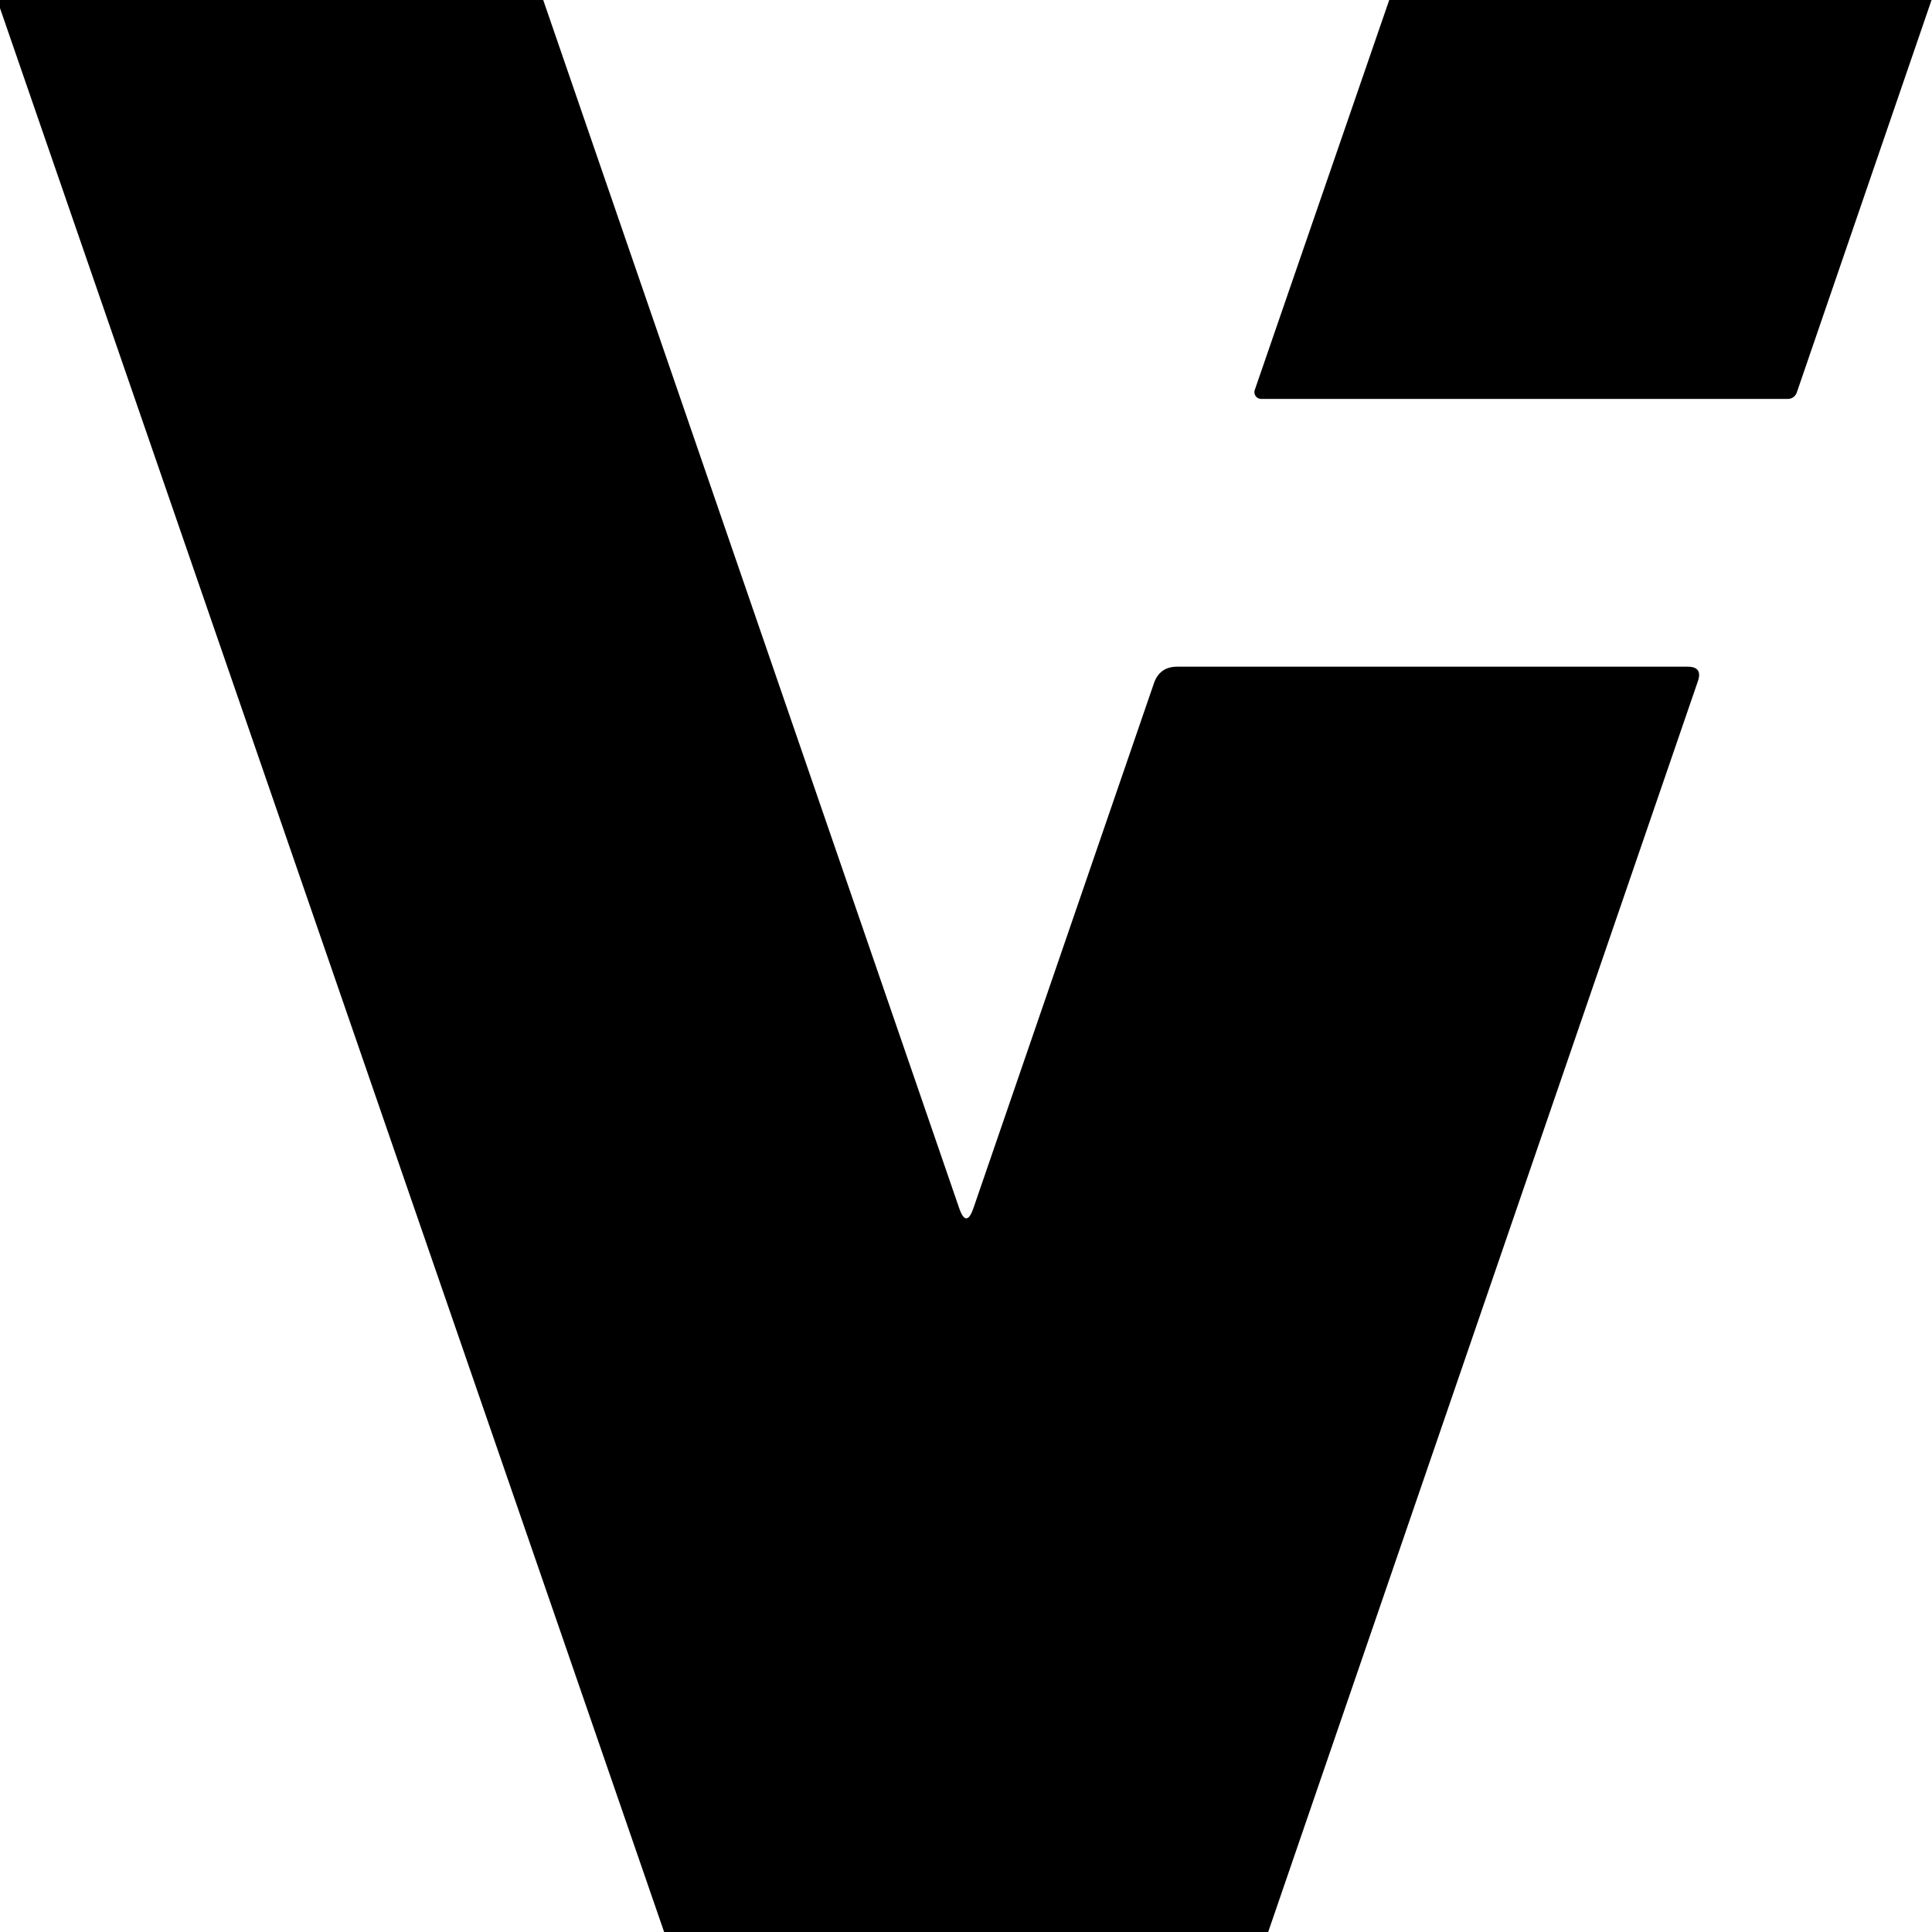 <?xml version="1.0" encoding="UTF-8" standalone="no"?>
<!DOCTYPE svg PUBLIC "-//W3C//DTD SVG 1.1//EN" "http://www.w3.org/Graphics/SVG/1.1/DTD/svg11.dtd">
<svg xmlns="http://www.w3.org/2000/svg" version="1.1" viewBox="0.00 0.00 128.00 128.00">
<path fill="#000000" d="
  M 35.99 0.00
  L 63.54 80.02
  Q 64.02 81.42 64.50 80.02
  L 76.45 45.27
  Q 76.83 44.17 77.99 44.17
  L 111.81 44.17
  Q 112.82 44.17 112.49 45.13
  L 84.02 128.00
  L 44.00 128.00
  L 0.00 0.54
  L 0.00 0.00
  L 35.99 0.00
  Z"
/>
<path fill="#000000" d="
  M 127.97 0.00
  L 119.04 26.01
  A 0.63 0.62 -80.0 0 1 118.45 26.43
  L 83.56 26.43
  A 0.45 0.45 0.0 0 1 83.13 25.84
  L 92.04 0.00
  L 127.97 0.00
  Z"
/>
</svg>
